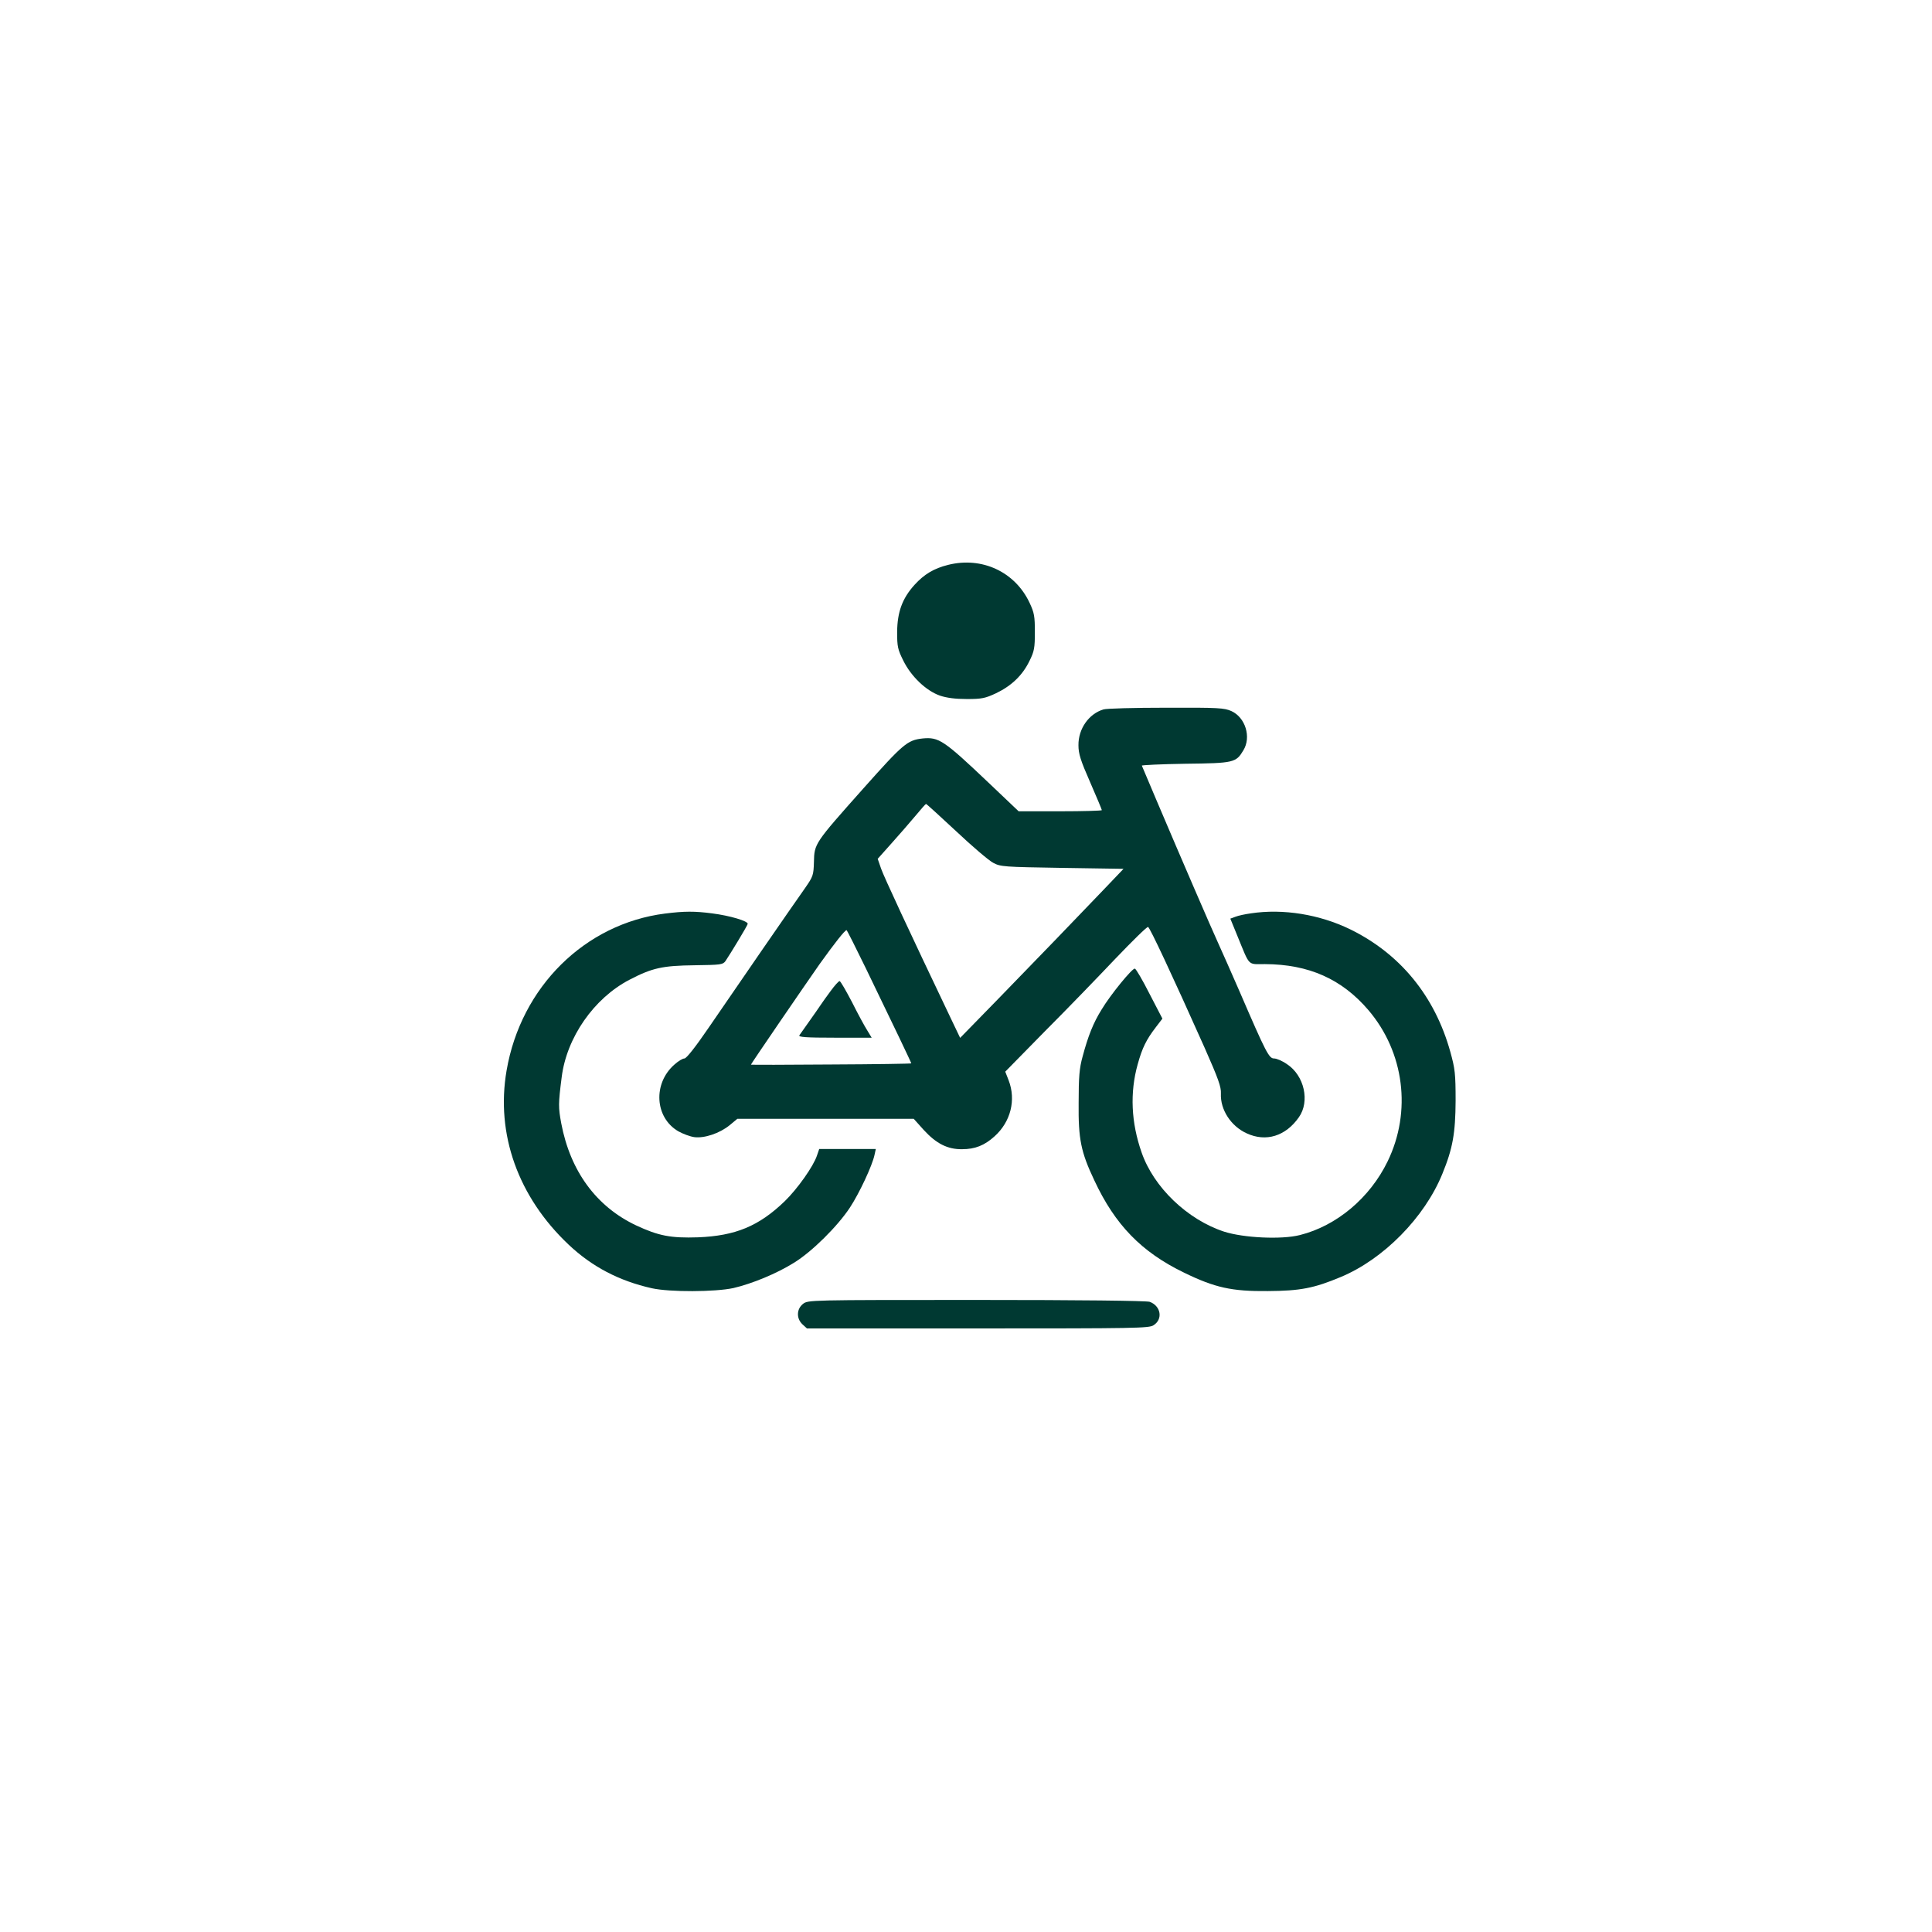 <?xml version="1.0" standalone="no"?>
<!DOCTYPE svg PUBLIC "-//W3C//DTD SVG 20010904//EN"
 "http://www.w3.org/TR/2001/REC-SVG-20010904/DTD/svg10.dtd">
<svg version="1.0" xmlns="http://www.w3.org/2000/svg"
 width="1024pt" height="1024pt" viewBox="0 0 1024 1024"
 preserveAspectRatio="xMidYMid meet">

<g transform="translate(0,1024) scale(0.1,-0.1)"
fill="#003932" stroke="none">
<path d="M5025 7246 c-76 -19 -127 -50 -178 -106 -65 -72 -91 -144 -92 -250 0
-77 3 -92 33 -152 41 -83 120 -159 194 -185 36 -12 81 -18 143 -18 80 0 97 4
155 31 81 39 139 94 176 170 26 52 29 70 29 154 0 83 -3 102 -28 155 -77 164
-252 246 -432 201z"/>
<path d="M5849 6480 c-78 -23 -134 -103 -133 -190 0 -45 11 -80 62 -196 34
-78 62 -145 62 -148 0 -3 -99 -6 -221 -6 l-220 0 -161 153 c-237 225 -262 241
-348 233 -81 -9 -103 -28 -315 -266 -258 -290 -259 -291 -261 -389 -2 -70 -5
-77 -45 -135 -64 -90 -386 -557 -513 -743 -69 -101 -117 -162 -128 -163 -10 0
-33 -14 -53 -32 -115 -100 -105 -281 20 -354 25 -14 63 -28 85 -31 53 -7 134
20 187 63 l41 34 468 0 467 0 53 -59 c66 -72 126 -103 203 -102 69 0 119 20
172 68 86 77 115 193 75 297 l-18 46 209 213 c116 116 284 290 374 385 90 94
168 171 174 169 10 -4 125 -249 300 -641 72 -163 88 -207 86 -242 -4 -85 53
-173 137 -211 102 -47 206 -15 276 85 60 84 29 222 -63 282 -24 17 -55 30 -68
30 -27 0 -42 28 -183 355 -43 99 -95 216 -115 260 -37 81 -191 437 -326 755
-41 96 -75 178 -77 182 -2 3 102 8 230 10 259 3 269 6 308 71 43 70 11 174
-63 208 -38 17 -68 19 -347 18 -168 0 -317 -4 -331 -9z m-782 -645 c86 -81
174 -156 197 -168 39 -21 55 -22 366 -27 l325 -5 -105 -110 c-159 -166 -334
-348 -558 -578 l-203 -208 -54 113 c-218 457 -350 741 -365 784 l-18 52 74 83
c41 46 98 111 127 146 28 34 53 62 55 62 2 1 73 -64 159 -144z m-478 -727
c144 -297 241 -500 241 -504 0 -2 -191 -5 -425 -6 -234 -2 -425 -2 -425 -1 0
4 282 416 364 533 81 113 134 180 143 180 2 0 48 -91 102 -202z"/>
<path d="M4403 4988 c-21 -28 -45 -62 -53 -74 -8 -12 -35 -51 -60 -86 -25 -35
-49 -69 -53 -75 -7 -10 34 -13 188 -13 l195 0 -23 38 c-13 20 -50 88 -81 150
-32 61 -61 112 -66 112 -5 0 -26 -23 -47 -52z"/>
<path d="M3525 5398 c-425 -54 -764 -389 -840 -832 -58 -337 61 -670 329 -923
124 -117 267 -192 441 -231 95 -21 335 -20 432 1 99 23 230 77 321 134 95 58
232 194 297 293 51 78 118 222 130 278 l7 32 -150 0 -150 0 -12 -35 c-19 -57
-103 -176 -171 -242 -137 -132 -261 -183 -459 -191 -145 -5 -210 8 -328 63
-212 100 -349 288 -397 540 -16 86 -16 104 2 245 26 211 171 419 359 517 121
63 175 75 347 77 137 2 148 3 162 22 27 40 116 187 118 197 3 15 -94 44 -189
56 -92 12 -147 12 -249 -1z"/>
<path d="M6630 5399 c-30 -4 -67 -12 -82 -18 l-27 -10 38 -93 c67 -163 52
-148 145 -148 233 -1 408 -79 549 -244 190 -223 230 -537 102 -801 -94 -194
-270 -342 -465 -391 -98 -25 -299 -15 -402 18 -195 64 -373 235 -437 419 -56
159 -63 318 -21 468 24 87 46 131 95 195 l36 47 -68 131 c-37 73 -72 133 -78
134 -13 4 -130 -139 -177 -218 -43 -69 -71 -139 -100 -248 -17 -61 -21 -107
-21 -245 -2 -193 12 -261 83 -411 110 -236 250 -380 475 -489 164 -80 254
-100 445 -98 171 1 244 15 385 74 227 94 446 316 540 548 55 134 69 215 70
386 0 144 -3 170 -28 260 -82 295 -265 519 -530 649 -162 79 -355 111 -527 85z"/>
<path d="M4256 3329 c-34 -27 -36 -77 -3 -108 l24 -22 906 0 c835 0 908 1 931
17 51 32 39 102 -20 124 -15 6 -375 10 -918 10 -889 0 -893 0 -920 -21z"/>
</g>
</svg>
